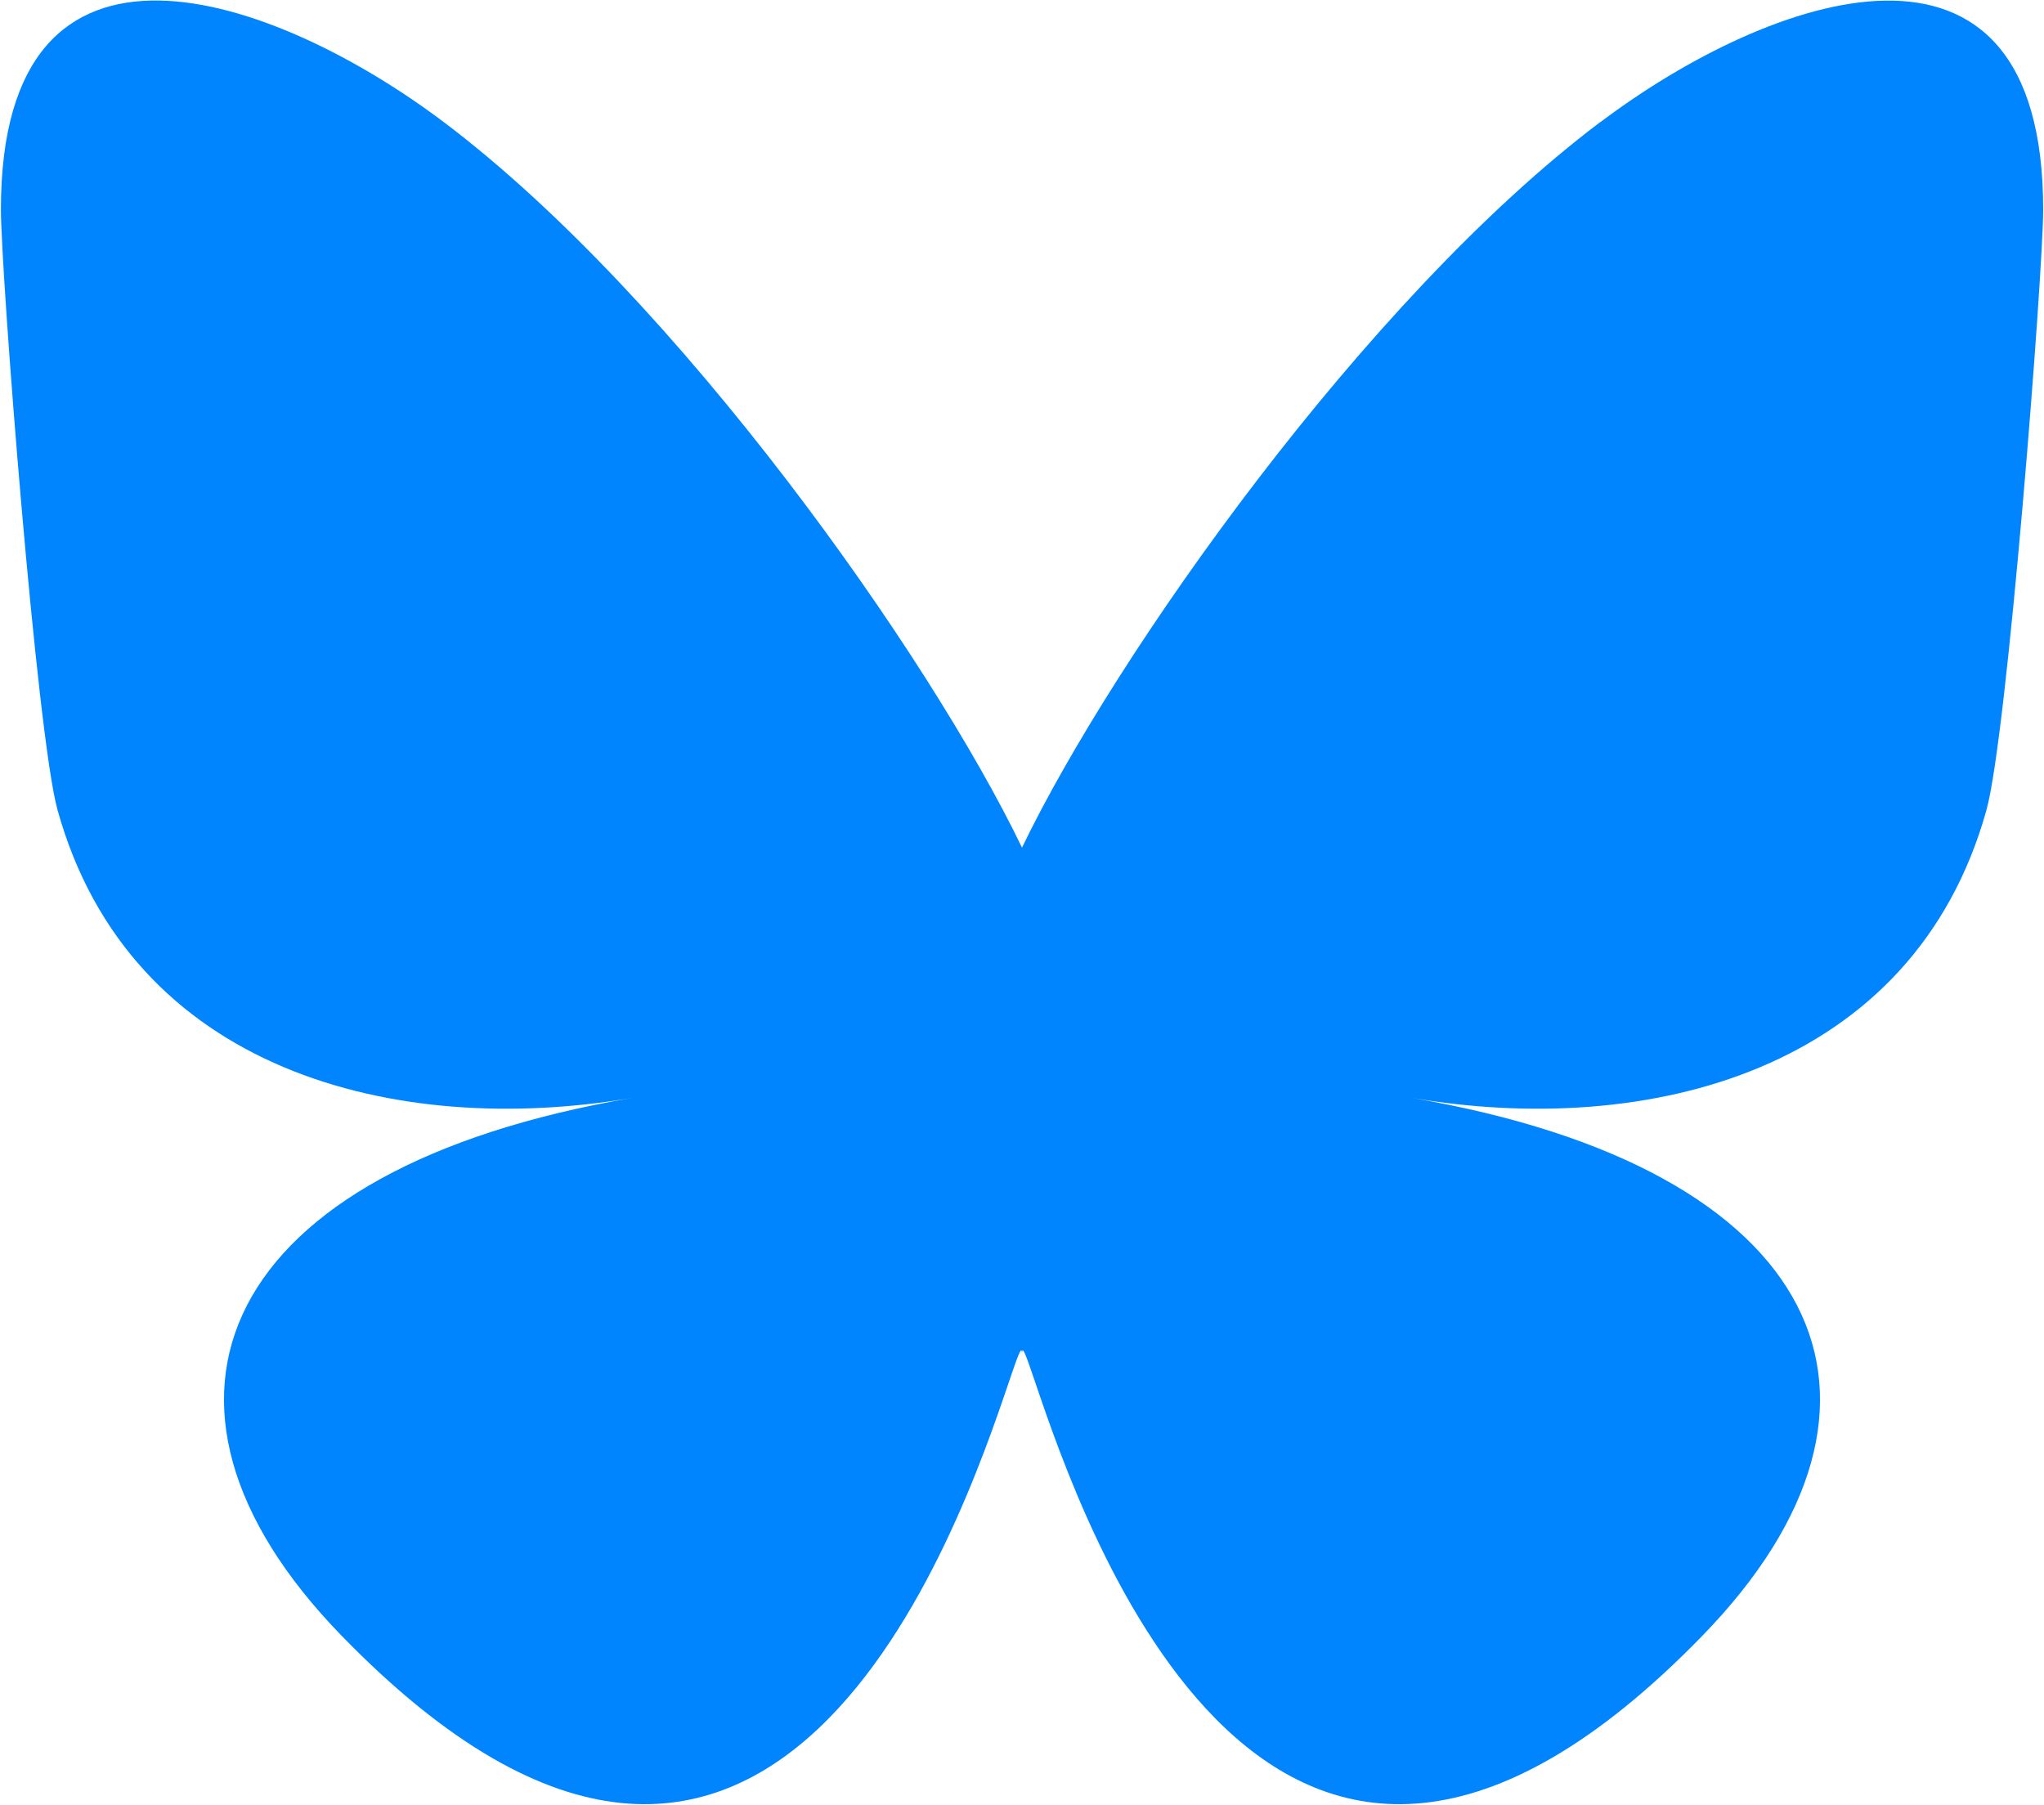 <?xml version="1.0" encoding="UTF-8"?>
<svg id="Layer_1" xmlns="http://www.w3.org/2000/svg" version="1.1" viewBox="0 0 2232 1971">
  <!-- Generator: Adobe Illustrator 29.2.1, SVG Export Plug-In . SVG Version: 2.1.0 Build 116)  -->
  <defs>
    <style>
      .st0 {
        fill: #0085ff;
      }
    </style>
  </defs>
  <path class="st0" d="M484.4,133.2c255.6,192.6,530.7,583,631.6,792.5v553.4c0-11.8-4.5,1.5-14.3,30.2-52.7,155.3-258.5,761.2-729,276.8-247.8-255.1-133.1-510.1,317.9-587.1-258,44-548.1-28.7-627.7-314.1C40,802.8,1,297.1,1,228.8,1-113.3,299.9-5.8,484.4,133.2ZM1747.6,133.2c-255.6,192.6-530.7,583-631.6,792.5v553.4c0-11.8,4.5,1.5,14.3,30.2,52.7,155.3,258.5,761.2,729,276.8,247.8-255.1,133.1-510.1-317.9-587.1,258,44,548.1-28.7,627.7-314.1,22.9-82.1,62-587.7,62-656,0-342.1-298.9-234.6-483.4-95.6h0Z"/>
</svg>